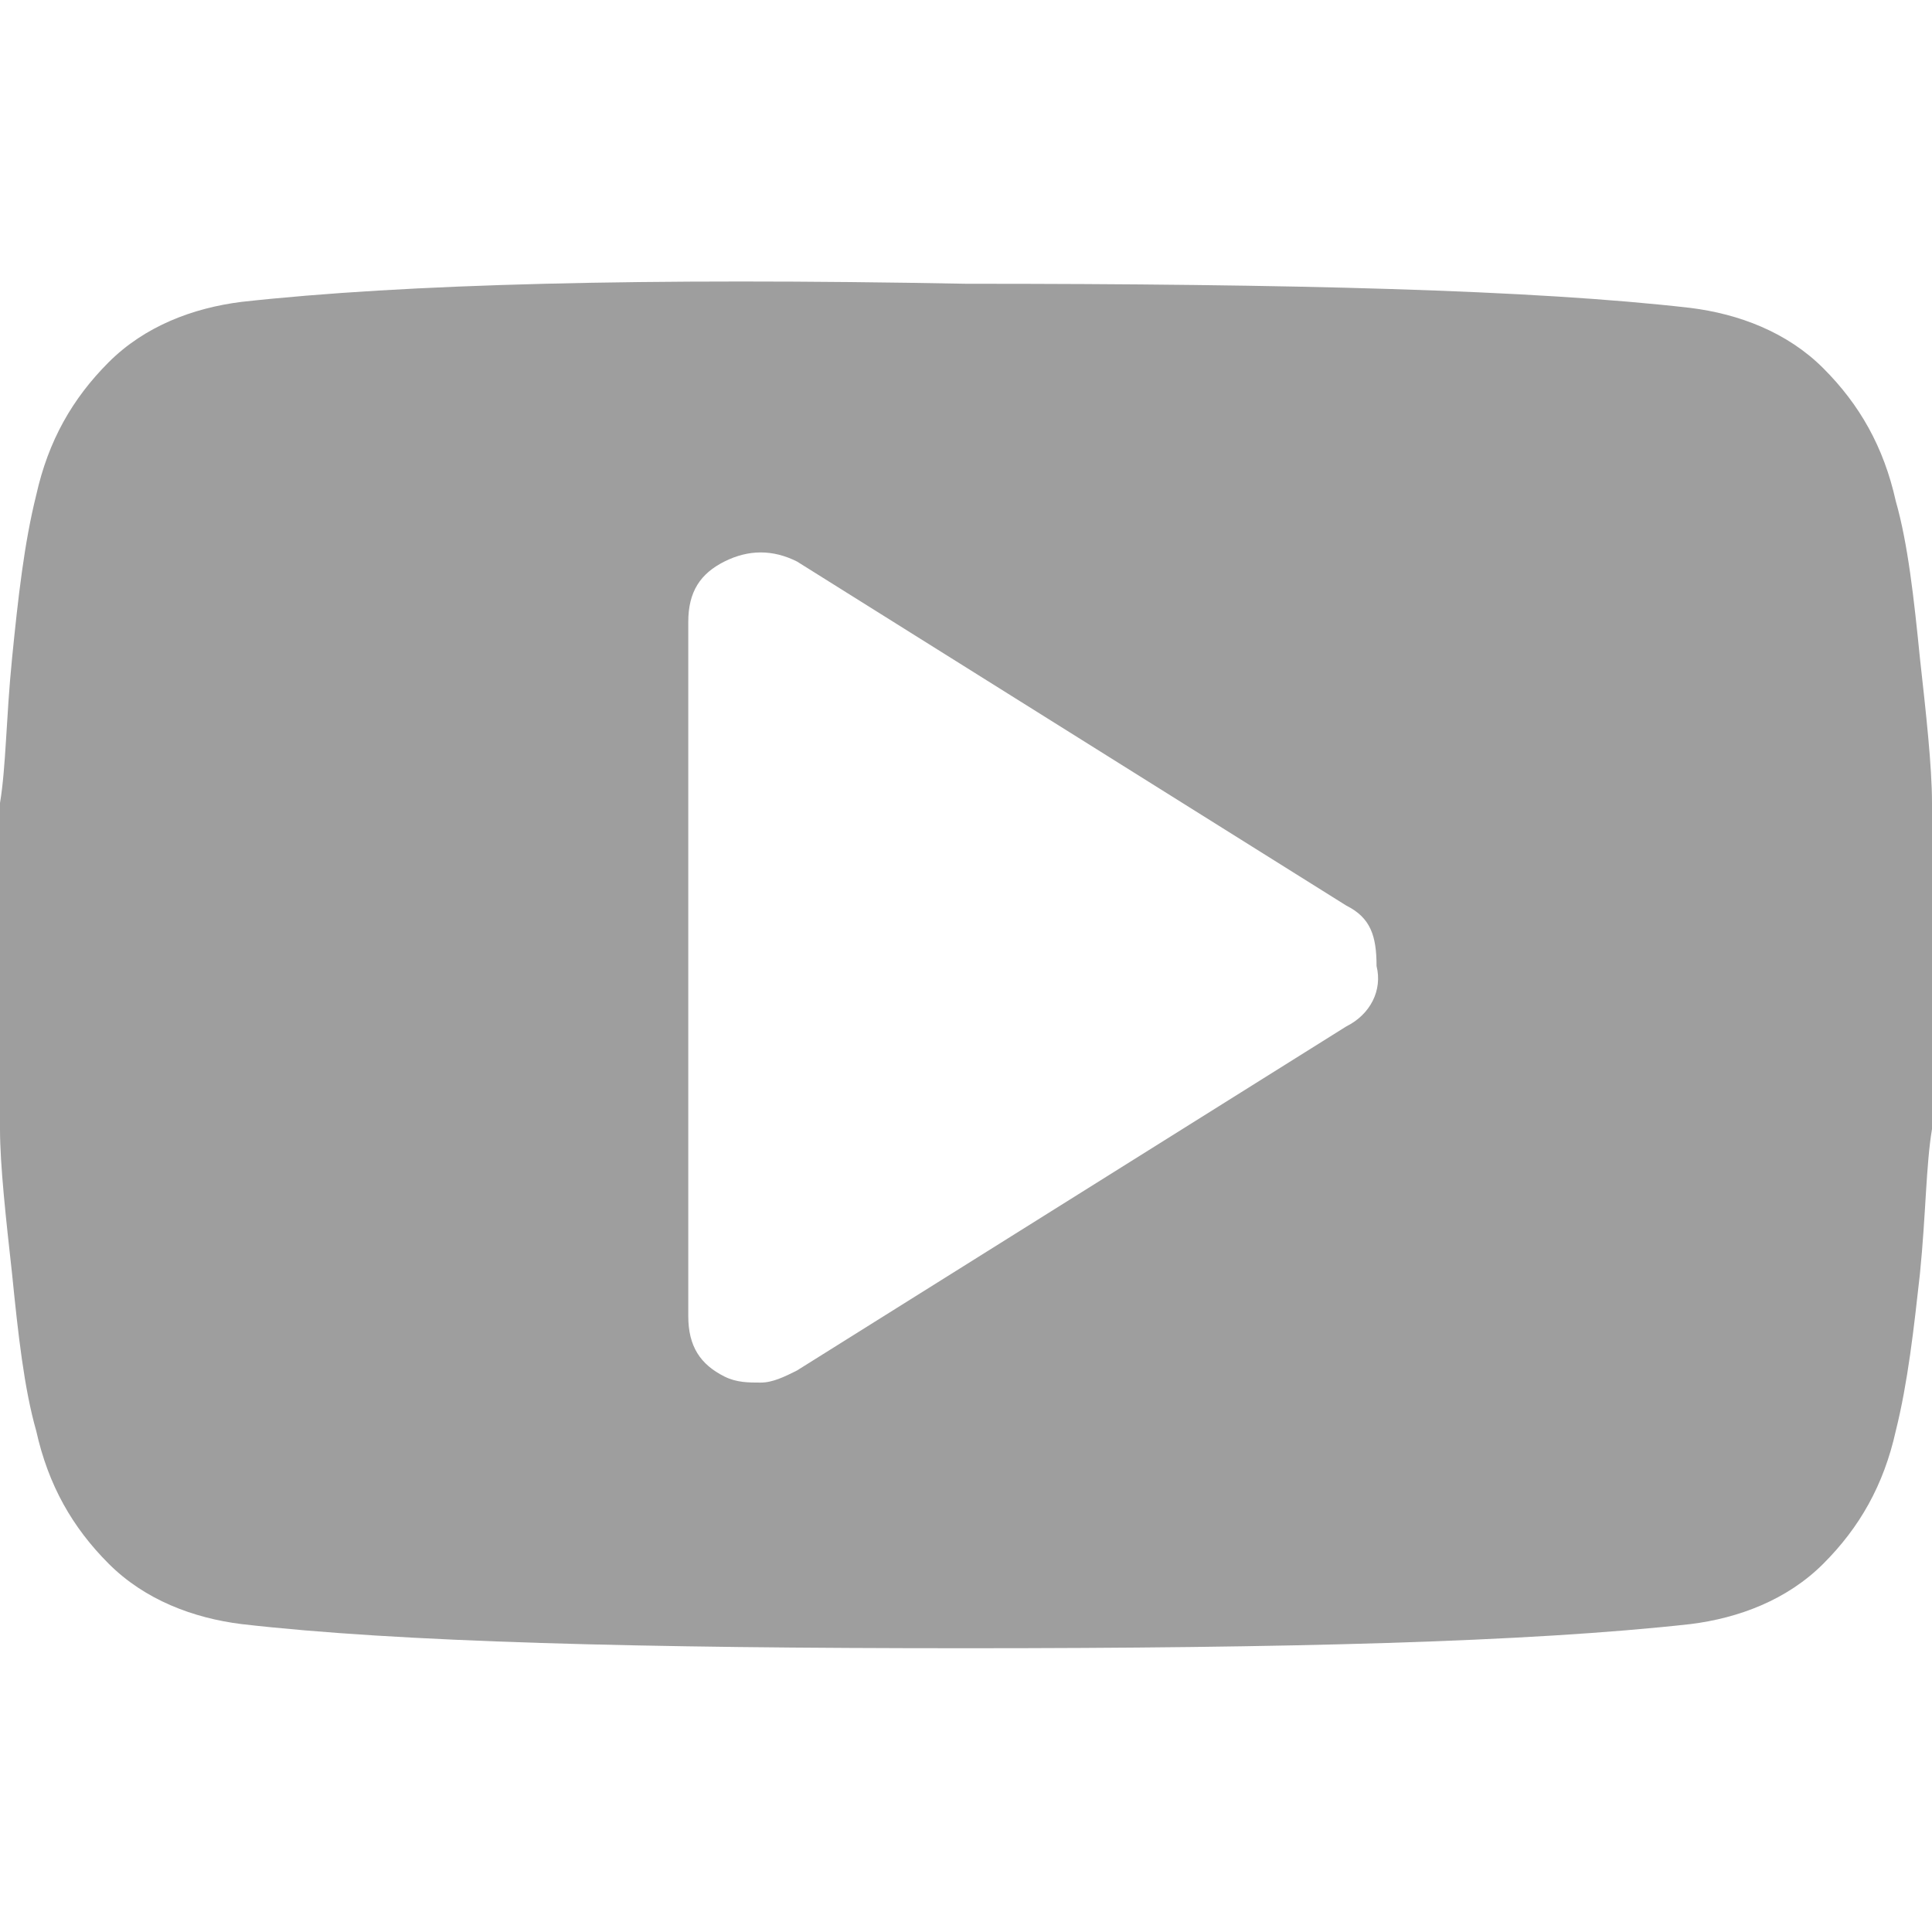<?xml version="1.0" encoding="utf-8"?>
<!-- Generator: Adobe Illustrator 19.2.1, SVG Export Plug-In . SVG Version: 6.00 Build 0)  -->
<svg version="1.1" id="Capa_1" xmlns="http://www.w3.org/2000/svg" xmlns:xlink="http://www.w3.org/1999/xlink" x="0px" y="0px"
	 width="32px" height="32px" viewBox="0 0 32 32" style="enable-background:new 0 0 32 32;" xml:space="preserve">
<style type="text/css">
	.st0{fill:#9E9E9E;}
</style>
<g>
	<path class="st0" d="M32,13.3c0-0.6-0.1-1.5-0.2-2.4c-0.1-1-0.2-1.9-0.4-2.6c-0.2-0.9-0.6-1.6-1.2-2.2c-0.6-0.6-1.4-0.9-2.2-1
		c-2.6-0.3-6.6-0.4-12-0.4C10.7,4.6,6.7,4.7,4,5c-0.8,0.1-1.6,0.4-2.2,1c-0.6,0.6-1,1.3-1.2,2.2C0.4,9,0.3,9.9,0.2,10.9
		c-0.1,1-0.1,1.8-0.2,2.4C0,14,0,14.9,0,16c0,1.1,0,2,0,2.7c0,0.6,0.1,1.5,0.2,2.4c0.1,1,0.2,1.9,0.4,2.6c0.2,0.9,0.6,1.6,1.2,2.2
		c0.6,0.6,1.4,0.9,2.2,1c2.6,0.3,6.6,0.4,12,0.4c5.3,0,9.3-0.1,12-0.4c0.8-0.1,1.6-0.4,2.2-1c0.6-0.6,1-1.3,1.2-2.2
		c0.2-0.8,0.3-1.7,0.4-2.6c0.1-1,0.1-1.8,0.2-2.4c0-0.6,0-1.5,0-2.7C32,14.9,32,14,32,13.3z M22.3,17l-9.1,5.7
		c-0.2,0.1-0.4,0.2-0.6,0.2c-0.2,0-0.4,0-0.6-0.1c-0.4-0.2-0.6-0.5-0.6-1V10.3c0-0.5,0.2-0.8,0.6-1c0.4-0.2,0.8-0.2,1.2,0l9.1,5.7
		c0.4,0.2,0.5,0.5,0.5,1C22.9,16.4,22.7,16.8,22.3,17z"/>
</g>
</svg>
